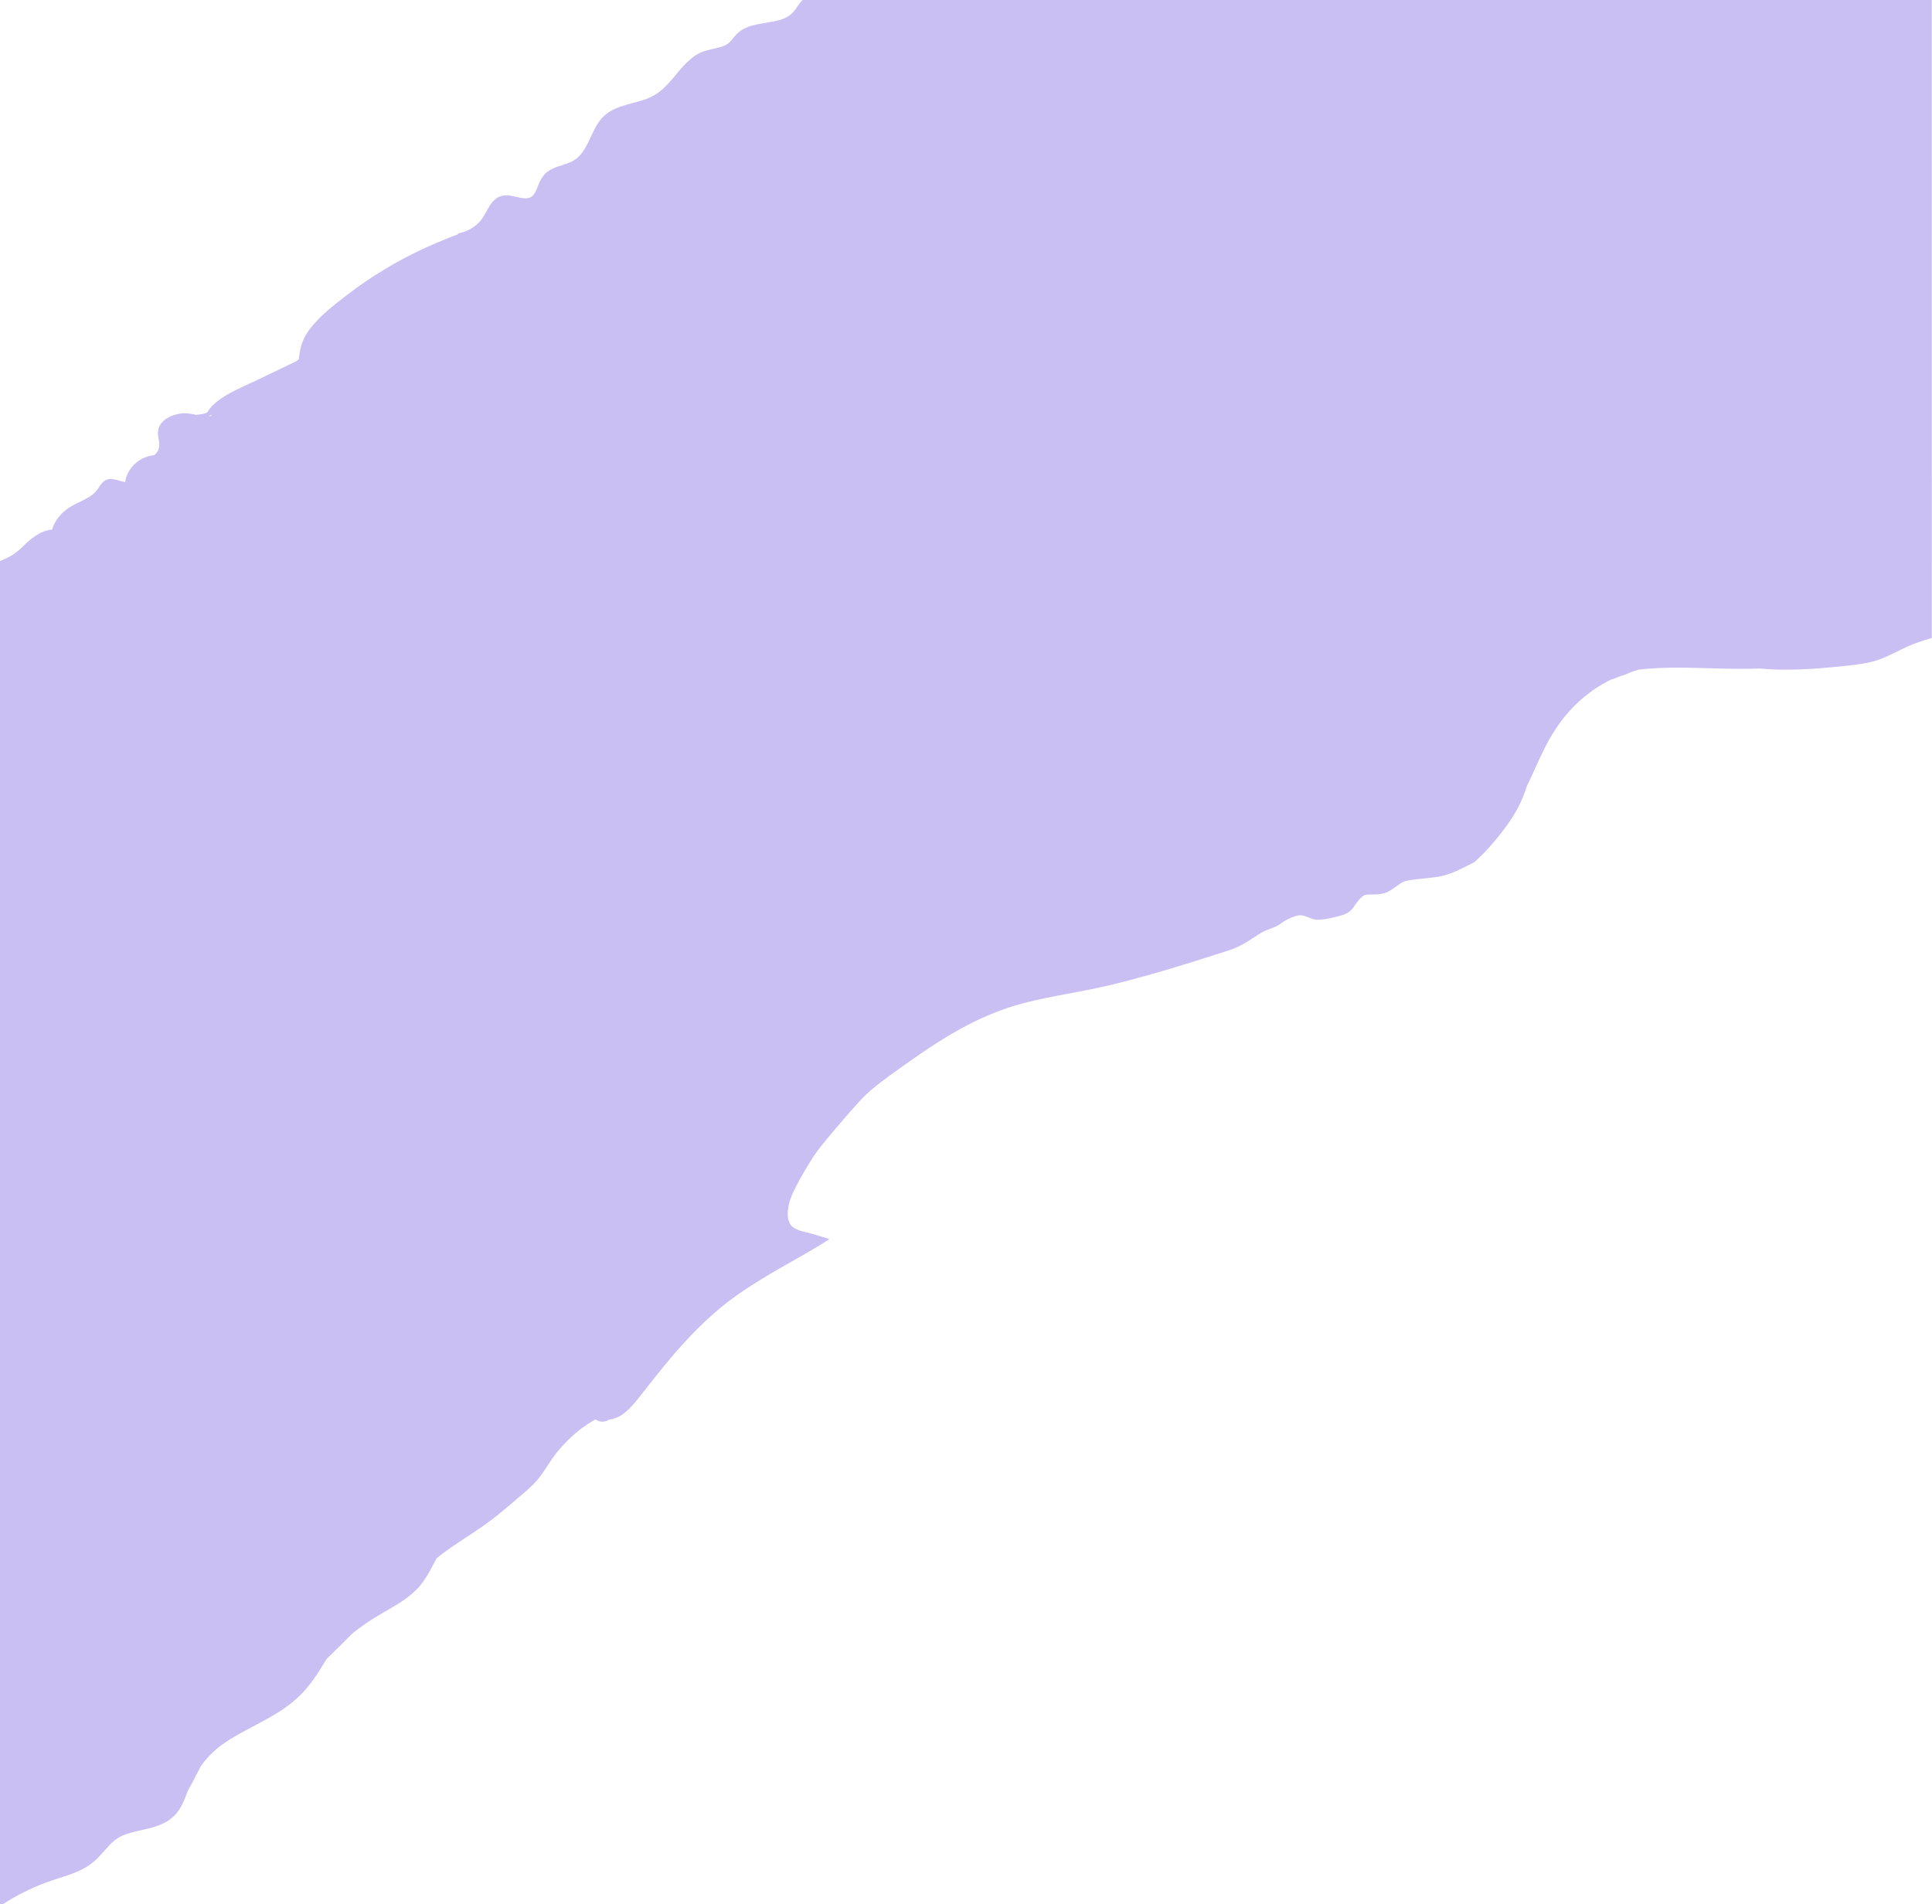 <?xml version="1.0" encoding="utf-8"?>
<!-- Generator: Adobe Illustrator 21.0.2, SVG Export Plug-In . SVG Version: 6.00 Build 0)  -->
<svg version="1.1" id="Camada_1" xmlns="http://www.w3.org/2000/svg" xmlns:xlink="http://www.w3.org/1999/xlink" x="0px" y="0px"
	 viewBox="0 0 4058 4000" style="enable-background:new 0 0 4058 4000;" xml:space="preserve">
<style type="text/css">
	.st0{opacity:0.25;}
	.st1{fill:#2C00D1;}
</style>
<g id="corte-transversal" class="st0">
	<path class="st1" d="M4058,0H1685.7c-3.6,3.7-6.9,7.8-10,12.4c-5.1,7.5-10.1,15-17.7,20.3c-6.1,4.3-13,7.1-20.1,9.2
		c-15,4.4-30.7,5.8-46,8.9c-14.8,2.9-29.4,7.6-41.1,17.5c-6.9,5.8-11.6,13.6-18,20c-7,7-16.2,10-25.6,12.2
		c-16.8,3.8-32.8,6.6-47.4,16.5c-12.6,8.6-23.1,19.8-33,31.4c-10.3,12.1-20.1,24.6-31.6,35.7c-12.1,11.6-25.8,19.9-41.7,25.2
		c-31.5,10.6-68.1,13.7-90.9,40.7c-19.9,23.6-25.2,57-47.1,79c-12.1,12.2-28.4,15.6-44.1,21c-7.8,2.7-15.4,6-22,11.1
		c-7.1,5.5-12.1,12.9-15.9,21c-3.9,8.4-6.3,17.8-11.5,25.5c-4.8,7.2-12.1,9.5-20.4,8.9c-15.9-1-31.1-8.9-47.3-5.1
		c-15.7,3.6-24.5,17.9-31.7,31.1c-3.9,7.1-7.7,14.3-12.9,20.6c-5.9,7.1-13.1,13.1-21.1,17.7c-7.6,4.4-15.8,7.3-24.4,9.1
		c-1.6,0.3-2.5,1.3-2.8,2.4c-7.8,2.8-15.4,6-22.9,9c-15.1,5.9-30.1,12.3-44.8,19.1c-29.5,13.5-58.3,28.7-86.1,45.5
		c-27.6,16.6-54.2,34.8-79.7,54.5c-24.8,19-50.4,38.9-70.7,62.8c-10.8,12.7-20,27-24.6,43.1c-2.6,9.2-3.4,19.2-5.3,28.8
		c-2,1.4-3.9,2.8-5.9,4.2c-10.7,4.9-21.2,10.2-31.8,15.3c-17.1,8.2-34.1,16.3-51.2,24.5c-28.3,13.5-58.9,25.5-83.6,45.1
		c-8.2,6.5-14.8,14-19.9,22.6c-6.4,2.5-13.3,3.8-20.2,4.2c-0.8,0-1.4,0.3-1.9,0.6c-10.7-2.3-21.1-4.5-32.5-3
		c-13.5,1.7-27.3,6.7-37.5,16c-10.7,9.9-12.6,22.1-9.9,35.9c1.5,8,3,15.7,0,23.6c-1.9,4.8-5,8.8-8.8,12c-1.2,0.1-2.4,0.3-3.6,0.4
		c-10.1,1.5-20.1,5.3-28.6,11c-14.9,10.1-26.9,26.9-28.9,45.1c-4.8-0.9-9.4-2.1-14.1-3.4c-6.2-1.8-12.8-3.6-19.3-2.8
		c-15.1,1.7-19.3,15.5-27.9,25.6c-8.8,10.3-21.5,16.2-33.5,22c-12.5,6-24.8,12.2-35.1,21.7c-10.9,9.9-19.5,22.6-23.7,36.7
		c-22.9,1.9-43,17.4-58.6,33c-9.3,9.3-18.8,17.4-30.4,23.7c-6.6,3.6-13.5,6.7-20.5,9.5V4000h6c13.5-8.7,27.5-16.7,41.8-24
		c17.1-8.7,33.3-15.8,51-22.3c17.9-6.5,36.3-11.5,54.1-18.3c19-7.2,36.3-16.5,50.9-30.8c12.7-12.4,23.1-27,36.7-38.4
		c0.7-0.6,1.5-1.3,2.3-1.8c0.2-0.1,0.5-0.3,0.8-0.6c1.6-1.1,3.2-2.2,4.9-3.2c3.2-1.9,6.6-3.6,10-5.2c-0.4,0.2,3-1.2,3.5-1.4
		c1.7-0.6,3.5-1.2,5.2-1.8c3.8-1.2,7.5-2.3,11.4-3.3c15-4,30.4-6.6,45.3-11.2c15.8-4.9,31.1-12.2,42.9-24.1
		c14.6-14.7,20.9-34.4,28.5-53.1c0.3-0.7,0.6-1.4,0.9-2.2c4-6.6,7.6-13.4,11.2-20.2c4.8-9.2,9.4-18.5,14.4-27.7
		c9.2-13.5,20.3-25.6,33.7-36.9c1.5-1.3,3.1-2.5,4.6-3.8c0.1-0.1,0.6-0.5,0.9-0.7c0.6-0.5,1.2-0.9,1.8-1.4c3.4-2.5,6.8-5,10.3-7.3
		c6.8-4.6,13.9-9,21-13.1c14.6-8.6,29.6-16.4,44.6-24.3c30.4-16.1,60.8-33,86.4-56.5c25.1-23,43.4-52.3,60.9-81.3
		c0.1-0.1,0.1-0.2,0.2-0.3c17.8-17.2,35.3-34.6,52.7-52.2c0.4-0.4,0.8-0.8,1.2-1.2c7.5-6.1,14.9-11.6,23.5-17.7
		c13.3-9.4,27.1-17.9,41.2-26.1c27.8-16,57-32.1,77.9-57.1c11.4-13.6,19.6-29,27.8-44.6c2.3-4.3,4.7-8.7,7.1-12.9
		c9-7.5,17.6-13.8,28.1-21.1c27.8-19.4,56.9-36.8,84.1-57.3c15.9-12,31.2-24.7,46.3-37.6c14.6-12.5,29.7-24.7,43.4-38.2
		c13.9-13.7,24.1-29.8,34.7-46.1c4.1-6.4,9.7-14.4,13.6-19.3c4-5.1,10.3-12.5,15.6-18.2c6.3-6.8,12.8-13.2,19.7-19.4
		c3.4-3.1,6.9-6.1,10.5-9c1.8-1.5,3.6-2.9,5.4-4.3c0.1-0.1,3.1-2.3,3.6-2.7c7.6-5.6,15.5-10.9,23.7-15.7c1.4-0.8,2.9-1.7,4.3-2.5
		c2.6,1.5,5.5,3.1,8.4,3.9c6.9,1.9,14.3,0.6,20.2-3.3c9.2-1.1,17.9-4.2,25.8-9.3c17.2-11.3,29.8-27.6,42.3-43.6
		c27.3-34.9,54.6-69.8,84.3-102.7c15-16.6,30.5-32.8,46.7-48.2c8-7.6,16.2-15,24.5-22.2c4.1-3.5,8.2-7,12.3-10.4
		c3.8-3.1,9.5-7.7,12.2-9.8c35-26.9,72.8-49.9,111-72c21.7-12.5,43.8-24.6,65.4-37.4c13.1-7.7,26.1-15.4,38.6-23.9
		c-12.7-3.8-25.3-7.6-38-11.3c-11.7-3.4-25.6-5.5-36.1-11.8c-19.6-11.8-13.9-44.2-7.5-62.1c8.9-24.8,40.9-79,56.4-99.9
		c17.9-24.2,69.6-84,88-104c18.9-20.6,40.4-37.4,63-53.7c44.3-32,88.7-63.8,136.1-91.2c47-27.2,96.6-49,149.2-62.4
		c57-14.5,115.4-22.3,172.7-35.7c57.5-13.5,114.3-30,170.7-47.5c28.4-8.8,56.8-17.9,85.1-27c26.1-8.4,43.6-21.8,66.9-36.5
		c11.1-7,29.8-10.8,40.2-18.7c10.3-7.8,21.4-13.5,33.8-17.1c13.6-3.9,21.9,2.8,35.4,6.8c15,4.5,40.7-3.2,55-6.5
		c33.2-7.6,28.3-25.4,50.5-42.5c6.7-5.2,26.9,0,44.5-5.5c16.5-5.1,30.2-21,43.2-25.3c9.1-3,59.4-7.2,70-9.1c16.9-3,32.9-9.6,48.3-17
		c8.8-4.3,17.6-8.8,26.4-13.1c20.5-17.9,38.6-38.2,55.4-59.6c19.1-24.4,36.2-49.5,47.7-78.4c2.9-7.4,5.6-14.8,8.1-22.4
		c4.1-8.5,8.1-17.1,12-25.8c8.8-19.4,17.5-38.8,27.2-57.8c17.4-34.1,39.5-65.5,67.5-91.7c20.8-19.4,44.4-35.8,69.9-48.4
		c2.6-0.9,5.2-1.7,7.7-2.5c7.5-3.1,15.1-5.9,22.8-8.3c8.5-3.8,17.1-7.1,26-9.8c14-1.8,28.1-2.7,42-3.5c25.4-1.4,51.1-1.1,76.5-0.5
		c46,1,91.9,3.3,137.9,1.3c20.3,2.2,40.7,2.7,61,2.5c43.3-0.3,86.6-4.5,129.6-9.2c21.4-2.4,42.9-5.6,63.1-13.3
		c19.4-7.4,37.5-17.6,56.4-26.2c16.4-7.4,33.6-12.7,50.8-17.9V0H4058z M442.9,873.6c-1.3,0.3-2.6,0.5-4,0.7c0.2-0.3,0.4-0.6,0.6-0.9
		c2-0.7,3.9-1.5,5.8-2.4C444.5,871.8,443.7,872.7,442.9,873.6z"/>
</g>
</svg>
